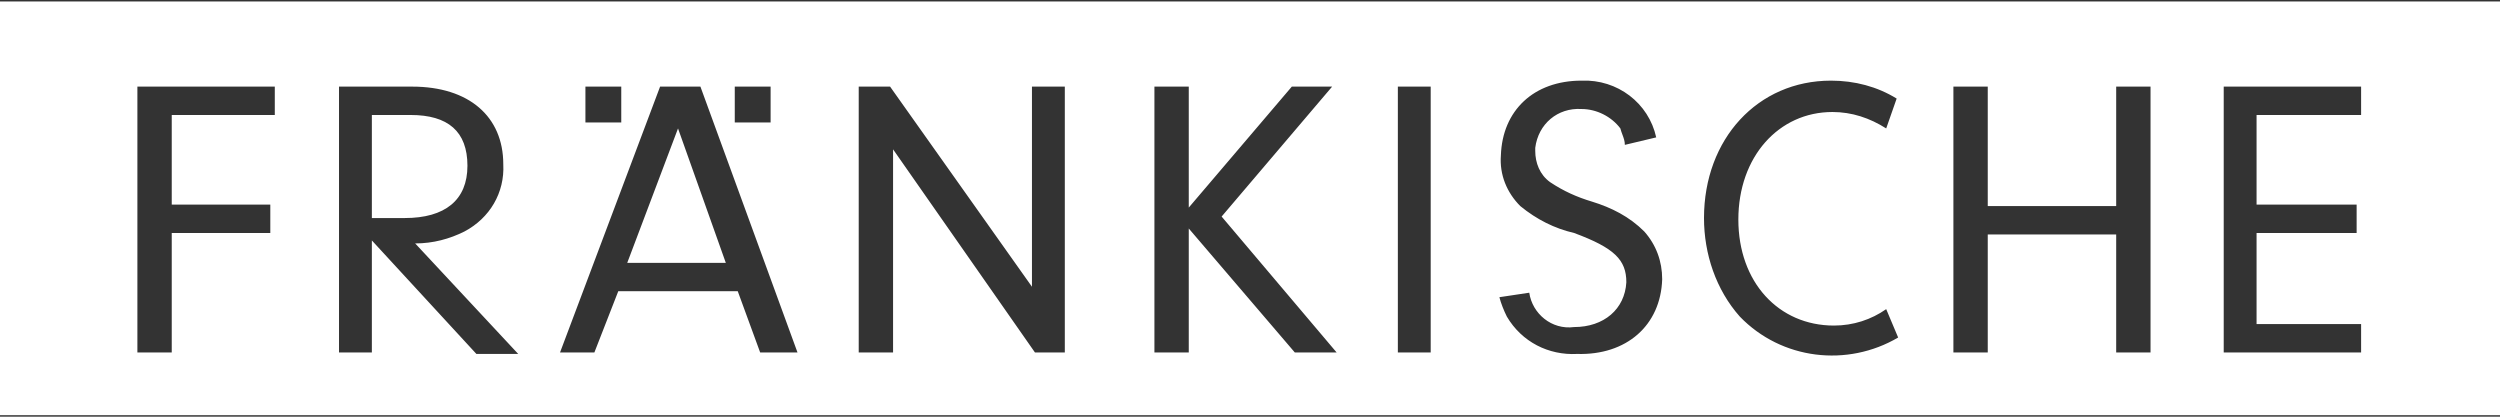 <?xml version="1.0"?>
<svg xmlns="http://www.w3.org/2000/svg" width="300" height="50" viewBox="0 0 300 50" fill="none">
<rect x="0" y="0" width="300" height="50" fill="#333333" stroke="none"/>
<path fill-rule="evenodd" clip-rule="evenodd" d="M300 0.179H0V49.821H300V0.179ZM32.437 24.552H20.609V13.799H32.975V10.394H16.487V42.294H20.609V27.957H32.437V24.552ZM56.093 19.892C56.093 24.014 53.405 26.165 48.566 26.165H44.623V13.799H49.283C53.763 13.799 56.093 15.771 56.093 19.892ZM40.681 42.294H44.623V28.853L57.168 42.473H62.186L49.821 29.211C51.971 29.211 53.943 28.674 55.735 27.778C58.781 26.165 60.573 23.118 60.394 19.713C60.394 13.979 56.272 10.394 49.462 10.394H40.681V42.294ZM74.552 10.394H70.251V14.695H74.552V10.394ZM92.473 10.394H88.172V14.695H92.473V10.394ZM75.269 31.541L81.362 15.412L87.097 31.541H75.269ZM71.326 42.294L74.193 34.946H88.53L91.219 42.294H95.699L84.05 10.394H79.211L67.204 42.294H71.326ZM103.046 42.294H107.168V17.921L124.193 42.294H127.778V10.394H123.835V34.409L106.81 10.394H103.046V42.294ZM138.53 42.294H142.652V27.419L155.376 42.294H160.394L146.595 25.986L159.856 10.394H155.018L142.652 24.91V10.394H138.53V42.294ZM171.684 10.394H167.742V42.294H171.684V10.394ZM188.889 39.247C186.201 39.606 183.871 37.634 183.512 35.125L179.928 35.663C180.107 36.38 180.466 37.276 180.824 37.993C182.616 41.039 185.842 42.652 189.247 42.473C195.161 42.652 199.283 39.068 199.462 33.513C199.462 31.362 198.745 29.391 197.312 27.778C195.52 25.986 193.369 24.91 191.039 24.194C189.247 23.656 187.634 22.939 186.021 21.864C184.767 20.968 184.229 19.534 184.229 18.1V17.742C184.588 14.874 186.917 12.903 189.785 13.082C191.577 13.082 193.369 13.979 194.444 15.412C194.51 15.675 194.6 15.914 194.687 16.146C194.838 16.547 194.982 16.93 194.982 17.384L198.745 16.487C197.849 12.366 194.086 9.498 189.785 9.677C184.05 9.677 180.287 13.262 180.107 18.638C179.928 20.968 180.824 23.118 182.437 24.731C184.408 26.344 186.559 27.419 188.889 27.957C193.727 29.749 195.161 31.183 195.161 33.871C194.982 37.097 192.473 39.247 188.889 39.247ZM219.892 13.441C222.222 13.441 224.373 14.158 226.344 15.412L227.598 11.828C225.269 10.394 222.58 9.677 219.713 9.677C210.932 9.677 204.48 16.667 204.48 26.165C204.48 30.466 205.914 34.767 208.781 37.993C213.799 43.19 221.684 44.086 227.778 40.502L226.344 37.097C224.552 38.351 222.401 39.068 220.072 39.068C213.441 39.068 208.602 33.871 208.602 26.344C208.602 18.817 213.441 13.441 219.892 13.441ZM234.408 42.294H238.53V28.136H253.942V42.294H258.064V10.394H253.942V24.731H238.53V10.394H234.408V42.294ZM282.796 24.552H270.788V13.799H283.333V10.394H266.846V42.294H283.333V38.889H270.788V27.957H282.796V24.552Z" fill="white"/>
</svg>
